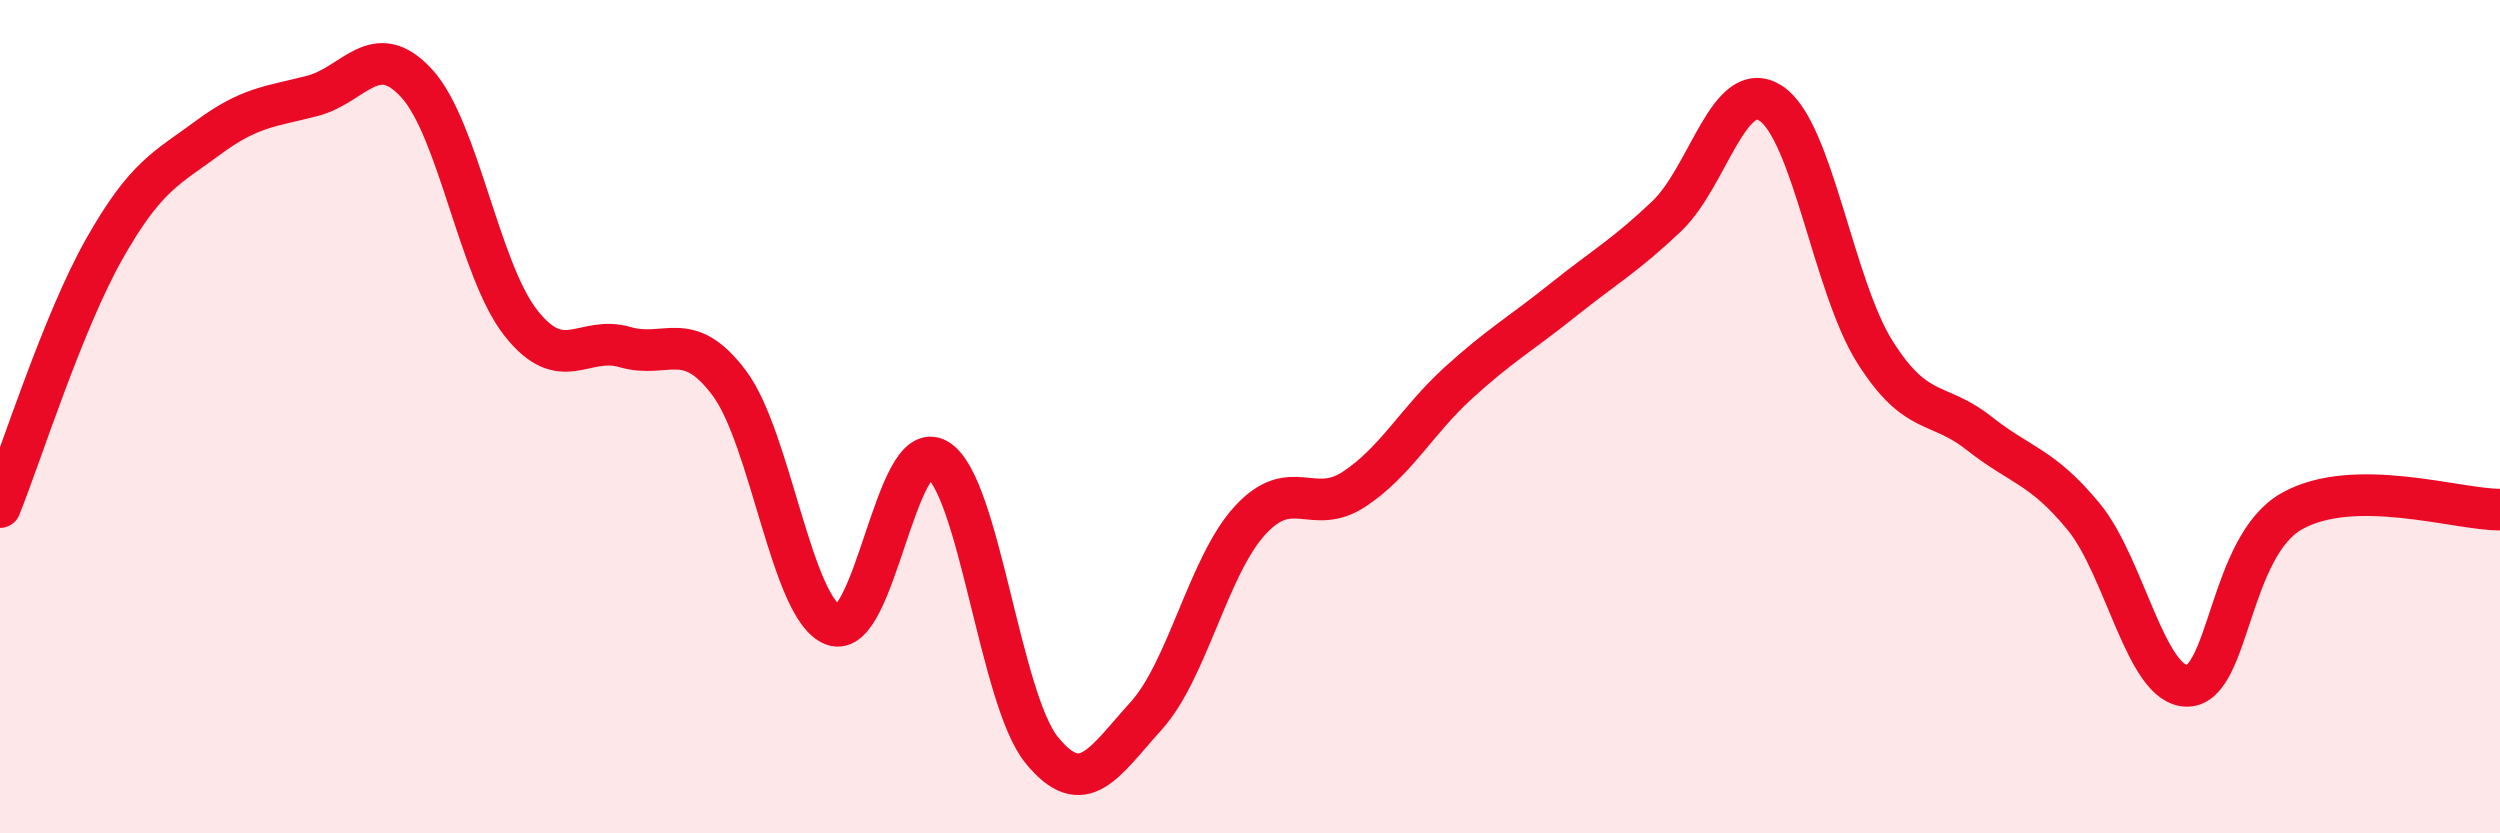 
    <svg width="60" height="20" viewBox="0 0 60 20" xmlns="http://www.w3.org/2000/svg">
      <path
        d="M 0,12.17 C 0.5,10.93 1.5,7.75 2.5,5.98 C 3.5,4.21 4,4.04 5,3.3 C 6,2.56 6.5,2.56 7.5,2.3 C 8.5,2.04 9,0.91 10,2 C 11,3.09 11.5,6.48 12.5,7.75 C 13.5,9.02 14,8.04 15,8.33 C 16,8.62 16.5,7.86 17.5,9.19 C 18.5,10.52 19,14.63 20,15 C 21,15.37 21.5,10.43 22.5,11.03 C 23.5,11.63 24,16.77 25,18 C 26,19.23 26.5,18.29 27.5,17.19 C 28.5,16.09 29,13.58 30,12.49 C 31,11.4 31.5,12.4 32.5,11.74 C 33.5,11.08 34,10.1 35,9.19 C 36,8.28 36.5,8.01 37.5,7.21 C 38.5,6.41 39,6.14 40,5.19 C 41,4.24 41.5,1.83 42.5,2.48 C 43.5,3.13 44,6.87 45,8.45 C 46,10.03 46.5,9.61 47.5,10.4 C 48.5,11.19 49,11.18 50,12.39 C 51,13.6 51.5,16.48 52.5,16.46 C 53.5,16.44 53.5,13.12 55,12.27 C 56.5,11.42 59,12.24 60,12.23L60 20L0 20Z"
        fill="#EB0A25"
        opacity="0.1"
        stroke-linecap="round"
        stroke-linejoin="round"
      />
      <path
        d="M 0,12.17 C 0.5,10.93 1.5,7.75 2.5,5.98 C 3.5,4.21 4,4.04 5,3.3 C 6,2.56 6.5,2.56 7.5,2.3 C 8.5,2.04 9,0.91 10,2 C 11,3.09 11.5,6.48 12.5,7.75 C 13.5,9.02 14,8.04 15,8.33 C 16,8.62 16.5,7.86 17.5,9.19 C 18.5,10.52 19,14.63 20,15 C 21,15.37 21.5,10.43 22.5,11.03 C 23.5,11.63 24,16.77 25,18 C 26,19.23 26.5,18.29 27.5,17.19 C 28.5,16.09 29,13.58 30,12.49 C 31,11.4 31.5,12.4 32.5,11.74 C 33.5,11.08 34,10.1 35,9.19 C 36,8.28 36.5,8.01 37.5,7.21 C 38.5,6.41 39,6.14 40,5.19 C 41,4.24 41.5,1.83 42.5,2.48 C 43.5,3.13 44,6.87 45,8.45 C 46,10.03 46.5,9.61 47.5,10.4 C 48.5,11.19 49,11.18 50,12.39 C 51,13.6 51.5,16.48 52.5,16.46 C 53.5,16.44 53.5,13.12 55,12.27 C 56.5,11.42 59,12.24 60,12.23"
        stroke="#EB0A25"
        stroke-width="1"
        fill="none"
        stroke-linecap="round"
        stroke-linejoin="round"
      />
    </svg>
  
